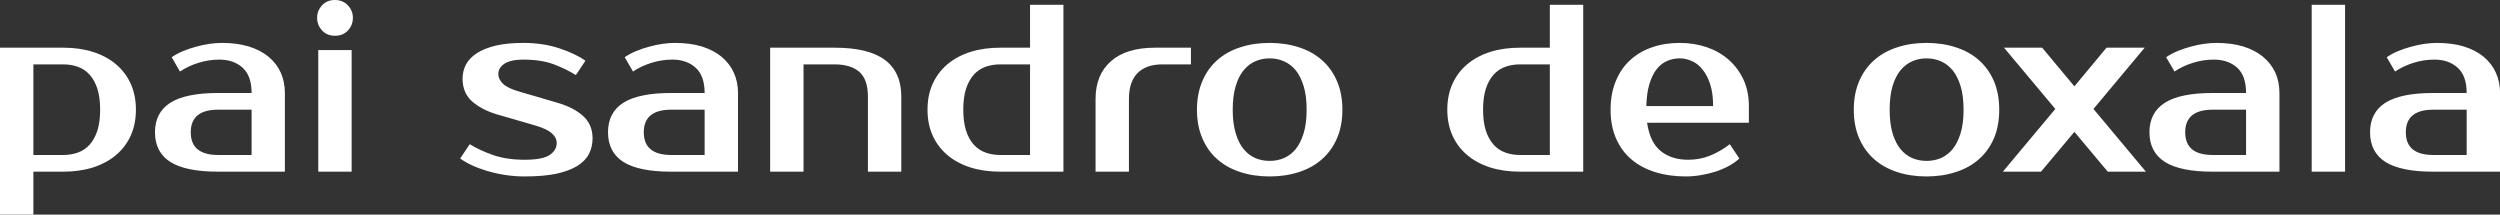 <?xml version="1.0" encoding="UTF-8" standalone="yes"?>
<svg xmlns="http://www.w3.org/2000/svg" width="100%" height="100%" viewBox="0 0 241.155 20.7" fill="#ffffff">
  <rect x="0" y="0" width="241.155" height="20.7" fill="#333333" stroke="none"/>
  <path d="M6.10 6.21L3.22 6.21L3.22 14.95L6.10 14.95Q6.88 14.95 7.53 14.71Q8.19 14.47 8.66 13.94Q9.13 13.41 9.40 12.58Q9.66 11.75 9.66 10.58L9.66 10.58Q9.66 9.41 9.40 8.58Q9.13 7.75 8.66 7.22Q8.19 6.69 7.53 6.45Q6.88 6.21 6.10 6.21L6.10 6.21ZM0 4.60L6.10 4.60Q7.68 4.60 8.98 5.01Q10.28 5.43 11.20 6.21Q12.12 6.99 12.62 8.10Q13.11 9.20 13.11 10.58L13.11 10.58Q13.11 11.96 12.62 13.06Q12.12 14.17 11.20 14.95Q10.28 15.73 8.98 16.15Q7.68 16.56 6.10 16.56L6.10 16.56L3.22 16.56L3.22 20.70L0 20.70L0 4.60ZM18.40 12.76L18.40 12.76Q18.40 14.95 21.04 14.95L21.04 14.95L24.27 14.95L24.27 10.58L21.04 10.58Q18.40 10.58 18.40 12.76ZM21.04 8.97L24.27 8.97Q24.27 7.31 23.40 6.53Q22.54 5.75 21.16 5.75L21.16 5.75Q20.13 5.75 19.14 6.06Q18.15 6.37 17.36 6.90L17.36 6.90L16.56 5.52Q17.07 5.17 17.68 4.92Q18.29 4.67 18.93 4.50Q19.57 4.32 20.21 4.23Q20.84 4.14 21.39 4.14L21.39 4.14Q22.86 4.14 23.99 4.48Q25.12 4.83 25.90 5.47Q26.68 6.12 27.08 7.00Q27.48 7.89 27.48 8.97L27.48 8.97L27.48 16.56L21.04 16.56Q17.92 16.56 16.43 15.62Q14.95 14.67 14.95 12.76L14.95 12.76Q14.95 10.86 16.43 9.91Q17.92 8.97 21.04 8.97L21.04 8.97ZM33.92 4.83L33.92 16.56L30.70 16.56L30.70 4.83L33.92 4.83ZM34.04 1.72L34.04 1.72Q34.04 2.41 33.57 2.93Q33.10 3.45 32.31 3.45L32.31 3.45Q31.53 3.45 31.06 2.93Q30.59 2.41 30.59 1.72L30.59 1.72Q30.59 1.03 31.06 0.52Q31.53 0 32.31 0L32.31 0Q33.07 0 33.56 0.52Q34.04 1.03 34.04 1.72ZM48.07 7.13L48.07 7.13Q48.07 7.66 48.54 8.10Q49.01 8.53 50.14 8.85L50.14 8.85L53.70 9.89Q55.36 10.37 56.26 11.20Q57.16 12.03 57.16 13.34L57.16 13.34Q57.16 14.17 56.81 14.85Q56.47 15.52 55.68 16.01Q54.90 16.49 53.66 16.76Q52.42 17.02 50.60 17.02L50.60 17.02Q49.66 17.02 48.75 16.88Q47.84 16.74 47.02 16.50Q46.21 16.26 45.54 15.95Q44.87 15.64 44.39 15.29L44.39 15.29L45.31 13.91Q46.28 14.51 47.58 14.96Q48.88 15.41 50.60 15.41L50.60 15.41Q52.33 15.41 53.02 14.95Q53.70 14.49 53.70 13.80L53.70 13.80Q53.70 13.27 53.22 12.85Q52.74 12.42 51.52 12.07L51.52 12.07L47.96 11.04Q46.48 10.60 45.55 9.79Q44.62 8.97 44.62 7.59L44.62 7.59Q44.62 6.85 44.95 6.22Q45.29 5.59 46 5.13Q46.71 4.67 47.82 4.40Q48.92 4.14 50.48 4.14L50.48 4.14Q52.39 4.14 53.95 4.66Q55.50 5.17 56.47 5.86L56.47 5.86L55.55 7.24Q54.60 6.65 53.41 6.20Q52.21 5.75 50.48 5.75L50.48 5.75Q49.27 5.75 48.67 6.14Q48.07 6.53 48.07 7.13ZM62.10 12.76L62.10 12.76Q62.10 14.95 64.75 14.95L64.75 14.95L67.97 14.95L67.97 10.58L64.75 10.58Q62.10 10.58 62.10 12.76ZM64.75 8.97L67.97 8.97Q67.97 7.31 67.10 6.53Q66.24 5.75 64.86 5.75L64.86 5.75Q63.82 5.75 62.84 6.06Q61.85 6.37 61.06 6.90L61.06 6.90L60.26 5.52Q60.77 5.17 61.38 4.92Q61.98 4.67 62.63 4.50Q63.27 4.32 63.91 4.23Q64.54 4.14 65.09 4.14L65.09 4.14Q66.56 4.14 67.69 4.48Q68.82 4.83 69.60 5.47Q70.38 6.12 70.78 7.00Q71.19 7.89 71.19 8.97L71.19 8.97L71.19 16.56L64.75 16.56Q61.62 16.56 60.13 15.62Q58.65 14.67 58.65 12.76L58.65 12.76Q58.65 10.86 60.13 9.91Q61.62 8.97 64.75 8.97L64.75 8.97ZM86.94 9.31L86.94 16.56L83.72 16.56L83.72 9.31Q83.72 7.66 82.89 6.93Q82.06 6.21 80.50 6.21L80.50 6.21L77.51 6.21L77.51 16.56L74.29 16.56L74.29 4.60L80.50 4.60Q83.79 4.60 85.36 5.78Q86.94 6.97 86.94 9.31L86.94 9.31ZM96.48 14.95L99.36 14.95L99.36 6.21L96.48 6.21Q95.70 6.21 95.05 6.45Q94.39 6.69 93.92 7.22Q93.45 7.75 93.18 8.58Q92.92 9.41 92.92 10.58L92.92 10.58Q92.92 11.75 93.18 12.58Q93.45 13.41 93.92 13.94Q94.39 14.47 95.05 14.71Q95.70 14.95 96.48 14.95L96.48 14.95ZM102.58 16.56L96.48 16.56Q94.90 16.56 93.60 16.15Q92.30 15.73 91.38 14.95Q90.46 14.17 89.96 13.06Q89.47 11.96 89.47 10.58L89.47 10.58Q89.47 9.20 89.96 8.10Q90.46 6.99 91.38 6.21Q92.30 5.43 93.60 5.01Q94.90 4.60 96.48 4.60L96.48 4.60L99.36 4.60L99.36 0.46L102.58 0.46L102.58 16.56ZM114.88 4.60L114.88 6.21L112.12 6.21Q110.56 6.21 109.73 7.05Q108.90 7.89 108.90 9.54L108.90 9.54L108.90 16.56L105.68 16.56L105.68 9.54Q105.68 7.20 107.17 5.90Q108.65 4.60 111.43 4.60L111.43 4.60L114.88 4.60ZM122.47 15.52L122.47 15.52Q123.21 15.52 123.85 15.25Q124.50 14.97 124.98 14.39Q125.46 13.80 125.75 12.86Q126.04 11.91 126.04 10.58L126.04 10.58Q126.04 9.25 125.75 8.30Q125.46 7.36 124.98 6.77Q124.50 6.19 123.85 5.91Q123.21 5.63 122.47 5.63L122.47 5.63Q121.74 5.63 121.09 5.91Q120.45 6.19 119.97 6.77Q119.48 7.36 119.20 8.30Q118.91 9.25 118.91 10.58L118.91 10.58Q118.91 11.91 119.20 12.86Q119.48 13.80 119.97 14.39Q120.45 14.97 121.09 15.25Q121.74 15.52 122.47 15.52ZM122.47 4.14L122.47 4.14Q124.02 4.14 125.32 4.57Q126.61 4.99 127.53 5.81Q128.45 6.62 128.97 7.83Q129.49 9.04 129.49 10.58L129.49 10.58Q129.49 12.14 128.97 13.34Q128.45 14.54 127.53 15.35Q126.61 16.17 125.32 16.59Q124.02 17.02 122.47 17.02L122.47 17.02Q120.91 17.02 119.62 16.59Q118.33 16.17 117.41 15.35Q116.49 14.54 115.98 13.34Q115.46 12.14 115.46 10.58L115.46 10.58Q115.46 9.04 115.98 7.83Q116.49 6.62 117.41 5.81Q118.33 4.99 119.62 4.57Q120.91 4.14 122.47 4.14ZM146.63 14.95L149.50 14.95L149.50 6.21L146.63 6.21Q145.84 6.21 145.19 6.45Q144.53 6.69 144.06 7.22Q143.59 7.75 143.32 8.58Q143.06 9.41 143.06 10.58L143.06 10.58Q143.06 11.75 143.32 12.58Q143.59 13.41 144.06 13.94Q144.53 14.47 145.19 14.71Q145.84 14.95 146.63 14.95L146.63 14.95ZM152.72 16.56L146.63 16.56Q145.04 16.56 143.74 16.15Q142.44 15.73 141.52 14.95Q140.60 14.17 140.10 13.06Q139.61 11.96 139.61 10.58L139.61 10.58Q139.61 9.20 140.10 8.10Q140.60 6.99 141.52 6.21Q142.44 5.43 143.74 5.01Q145.04 4.60 146.63 4.60L146.63 4.60L149.50 4.60L149.50 0.46L152.72 0.46L152.72 16.56ZM162.84 15.41L162.84 15.41Q163.97 15.41 164.94 15.02Q165.92 14.63 166.86 13.91L166.86 13.91L167.78 15.29Q167.35 15.69 166.76 16.01Q166.17 16.33 165.50 16.55Q164.82 16.77 164.08 16.89Q163.35 17.02 162.61 17.02L162.61 17.02Q160.98 17.02 159.63 16.59Q158.29 16.17 157.34 15.35Q156.40 14.54 155.88 13.34Q155.36 12.14 155.36 10.58L155.36 10.58Q155.36 9.04 155.86 7.83Q156.35 6.62 157.24 5.81Q158.12 4.99 159.34 4.57Q160.56 4.14 162.03 4.14L162.03 4.14Q163.41 4.14 164.63 4.55Q165.85 4.97 166.75 5.76Q167.65 6.55 168.18 7.68Q168.70 8.81 168.70 10.23L168.70 10.23L168.70 11.84L158.88 11.84Q159.16 13.75 160.21 14.58Q161.25 15.41 162.84 15.41ZM162.03 5.63L162.03 5.63Q161.37 5.63 160.79 5.89Q160.22 6.14 159.79 6.69Q159.37 7.24 159.10 8.12Q158.84 8.99 158.81 10.23L158.81 10.23L165.25 10.23Q165.25 9.04 164.98 8.16Q164.70 7.29 164.25 6.73Q163.81 6.16 163.22 5.90Q162.63 5.63 162.03 5.63ZM185.84 15.52L185.84 15.52Q186.58 15.52 187.22 15.25Q187.86 14.97 188.35 14.39Q188.83 13.80 189.12 12.86Q189.41 11.91 189.41 10.58L189.41 10.58Q189.41 9.25 189.12 8.30Q188.83 7.36 188.35 6.77Q187.86 6.19 187.22 5.91Q186.58 5.63 185.84 5.63L185.84 5.63Q185.10 5.63 184.46 5.91Q183.82 6.19 183.33 6.77Q182.85 7.36 182.56 8.30Q182.28 9.25 182.28 10.58L182.28 10.58Q182.28 11.91 182.56 12.86Q182.85 13.80 183.33 14.39Q183.82 14.97 184.46 15.25Q185.10 15.52 185.84 15.52ZM185.84 4.14L185.84 4.14Q187.38 4.14 188.68 4.57Q189.98 4.99 190.90 5.81Q191.82 6.62 192.34 7.83Q192.85 9.04 192.85 10.58L192.85 10.58Q192.85 12.14 192.34 13.34Q191.82 14.54 190.90 15.35Q189.98 16.17 188.68 16.59Q187.38 17.02 185.84 17.02L185.84 17.02Q184.28 17.02 182.99 16.59Q181.70 16.17 180.78 15.35Q179.86 14.54 179.34 13.34Q178.82 12.14 178.82 10.58L178.82 10.58Q178.82 9.04 179.34 7.83Q179.86 6.62 180.78 5.81Q181.70 4.99 182.99 4.57Q184.28 4.14 185.84 4.14ZM206.88 4.60L201.94 10.51L207 16.56L203.32 16.56L200.10 12.72L196.88 16.56L193.20 16.56L198.26 10.51L193.31 4.60L196.99 4.60L200.10 8.33L203.20 4.60L206.88 4.60ZM210.79 12.76L210.79 12.76Q210.79 14.95 213.44 14.95L213.44 14.95L216.66 14.95L216.66 10.58L213.44 10.58Q210.79 10.58 210.79 12.76ZM213.44 8.97L216.66 8.97Q216.66 7.31 215.80 6.53Q214.94 5.75 213.55 5.75L213.55 5.75Q212.52 5.75 211.53 6.06Q210.54 6.37 209.76 6.90L209.76 6.90L208.95 5.52Q209.46 5.17 210.07 4.92Q210.68 4.67 211.32 4.50Q211.97 4.32 212.60 4.23Q213.23 4.14 213.78 4.14L213.78 4.14Q215.26 4.14 216.38 4.48Q217.51 4.83 218.29 5.47Q219.07 6.12 219.48 7.00Q219.88 7.89 219.88 8.97L219.88 8.97L219.88 16.56L213.44 16.56Q210.31 16.56 208.83 15.62Q207.34 14.67 207.34 12.76L207.34 12.76Q207.34 10.86 208.83 9.91Q210.31 8.97 213.44 8.97L213.44 8.97ZM226.21 0.46L226.21 16.56L222.99 16.56L222.99 0.46L226.21 0.46ZM232.07 12.76L232.07 12.76Q232.07 14.95 234.72 14.95L234.72 14.95L237.94 14.95L237.94 10.58L234.72 10.58Q232.07 10.58 232.07 12.76ZM234.72 8.97L237.94 8.97Q237.94 7.31 237.07 6.53Q236.21 5.75 234.83 5.75L234.83 5.75Q233.79 5.75 232.81 6.06Q231.82 6.37 231.03 6.90L231.03 6.90L230.23 5.52Q230.74 5.17 231.35 4.92Q231.95 4.67 232.60 4.50Q233.24 4.32 233.88 4.23Q234.51 4.14 235.06 4.14L235.06 4.14Q236.53 4.14 237.66 4.48Q238.79 4.83 239.57 5.47Q240.35 6.12 240.75 7.00Q241.16 7.89 241.16 8.97L241.16 8.97L241.16 16.56L234.72 16.56Q231.59 16.56 230.10 15.62Q228.62 14.67 228.62 12.76L228.62 12.76Q228.62 10.86 230.10 9.91Q231.59 8.97 234.72 8.97L234.72 8.97Z" preserveAspectRatio="none"/>
</svg>